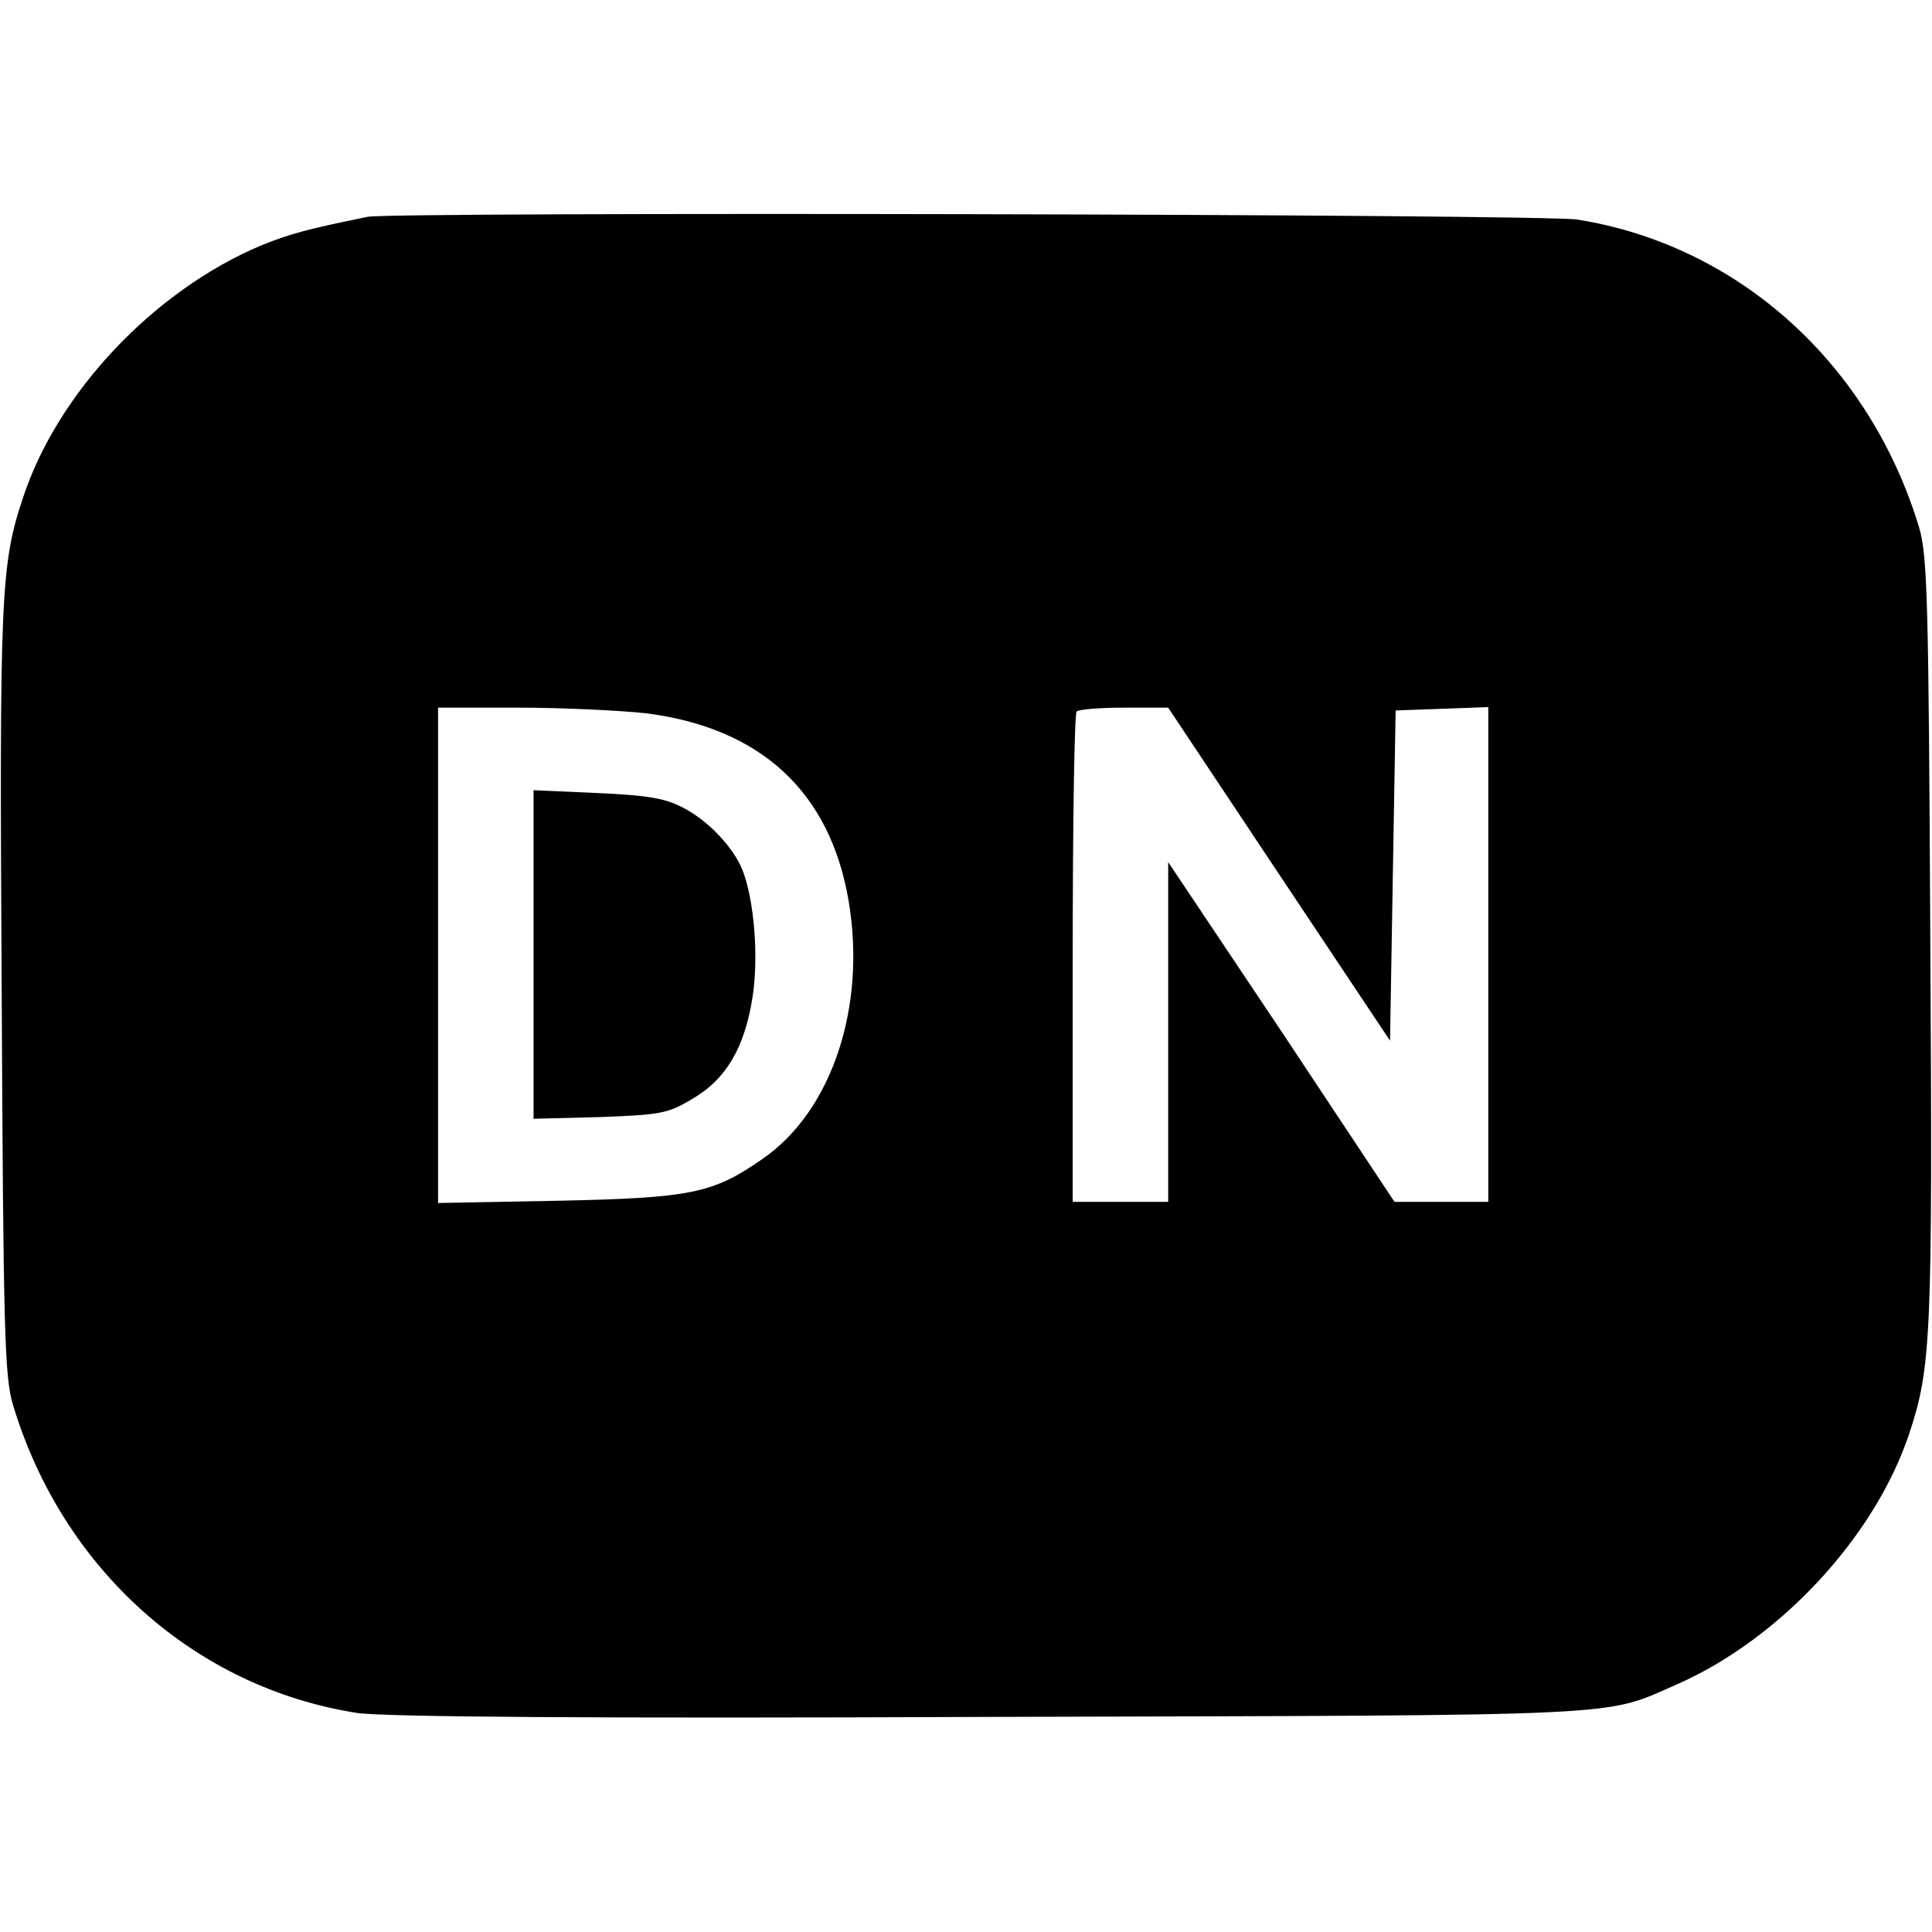 <?xml version="1.0" standalone="no"?>
<!DOCTYPE svg PUBLIC "-//W3C//DTD SVG 20010904//EN"
 "http://www.w3.org/TR/2001/REC-SVG-20010904/DTD/svg10.dtd">
<svg version="1.0" xmlns="http://www.w3.org/2000/svg"
 width="344pt" height="344pt" viewBox="0 0 344 344"
 preserveAspectRatio="xMidYMid meet">
<g transform="translate(0,344) scale(0.1,-0.1)"
fill="#000000" stroke="none">
<path d="M655 3054 c-108 -22 -138 -30 -190 -51 -190 -80 -362 -261 -424 -449
-40 -120 -42 -174 -38 -879 3 -603 5 -686 20 -736 88 -293 324 -504 613 -549
47 -7 416 -10 1129 -7 1154 3 1088 0 1221 58 184 81 352 263 413 445 40 120
42 174 38 879 -3 603 -5 686 -20 736 -88 291 -321 502 -608 548 -60 10 -2105
14 -2154 5z m495 -884 c205 -26 328 -140 361 -334 32 -189 -30 -375 -154 -460
-88 -61 -126 -69 -364 -74 l-213 -4 0 441 0 441 143 0 c78 0 181 -5 227 -10z
m1127 -286 l198 -297 5 294 5 294 83 3 82 3 0 -441 0 -440 -83 0 -84 0 -201
303 -202 302 0 -302 0 -303 -85 0 -85 0 0 433 c0 239 3 437 7 440 3 4 42 7 85
7 l78 0 197 -296z"/>
<path d="M950 1740 l0 -292 118 3 c107 4 121 6 164 32 61 35 94 92 108 182 11
71 3 172 -18 226 -16 40 -61 88 -106 111 -32 17 -64 22 -153 26 l-113 5 0
-293z"/>
</g>
</svg>
